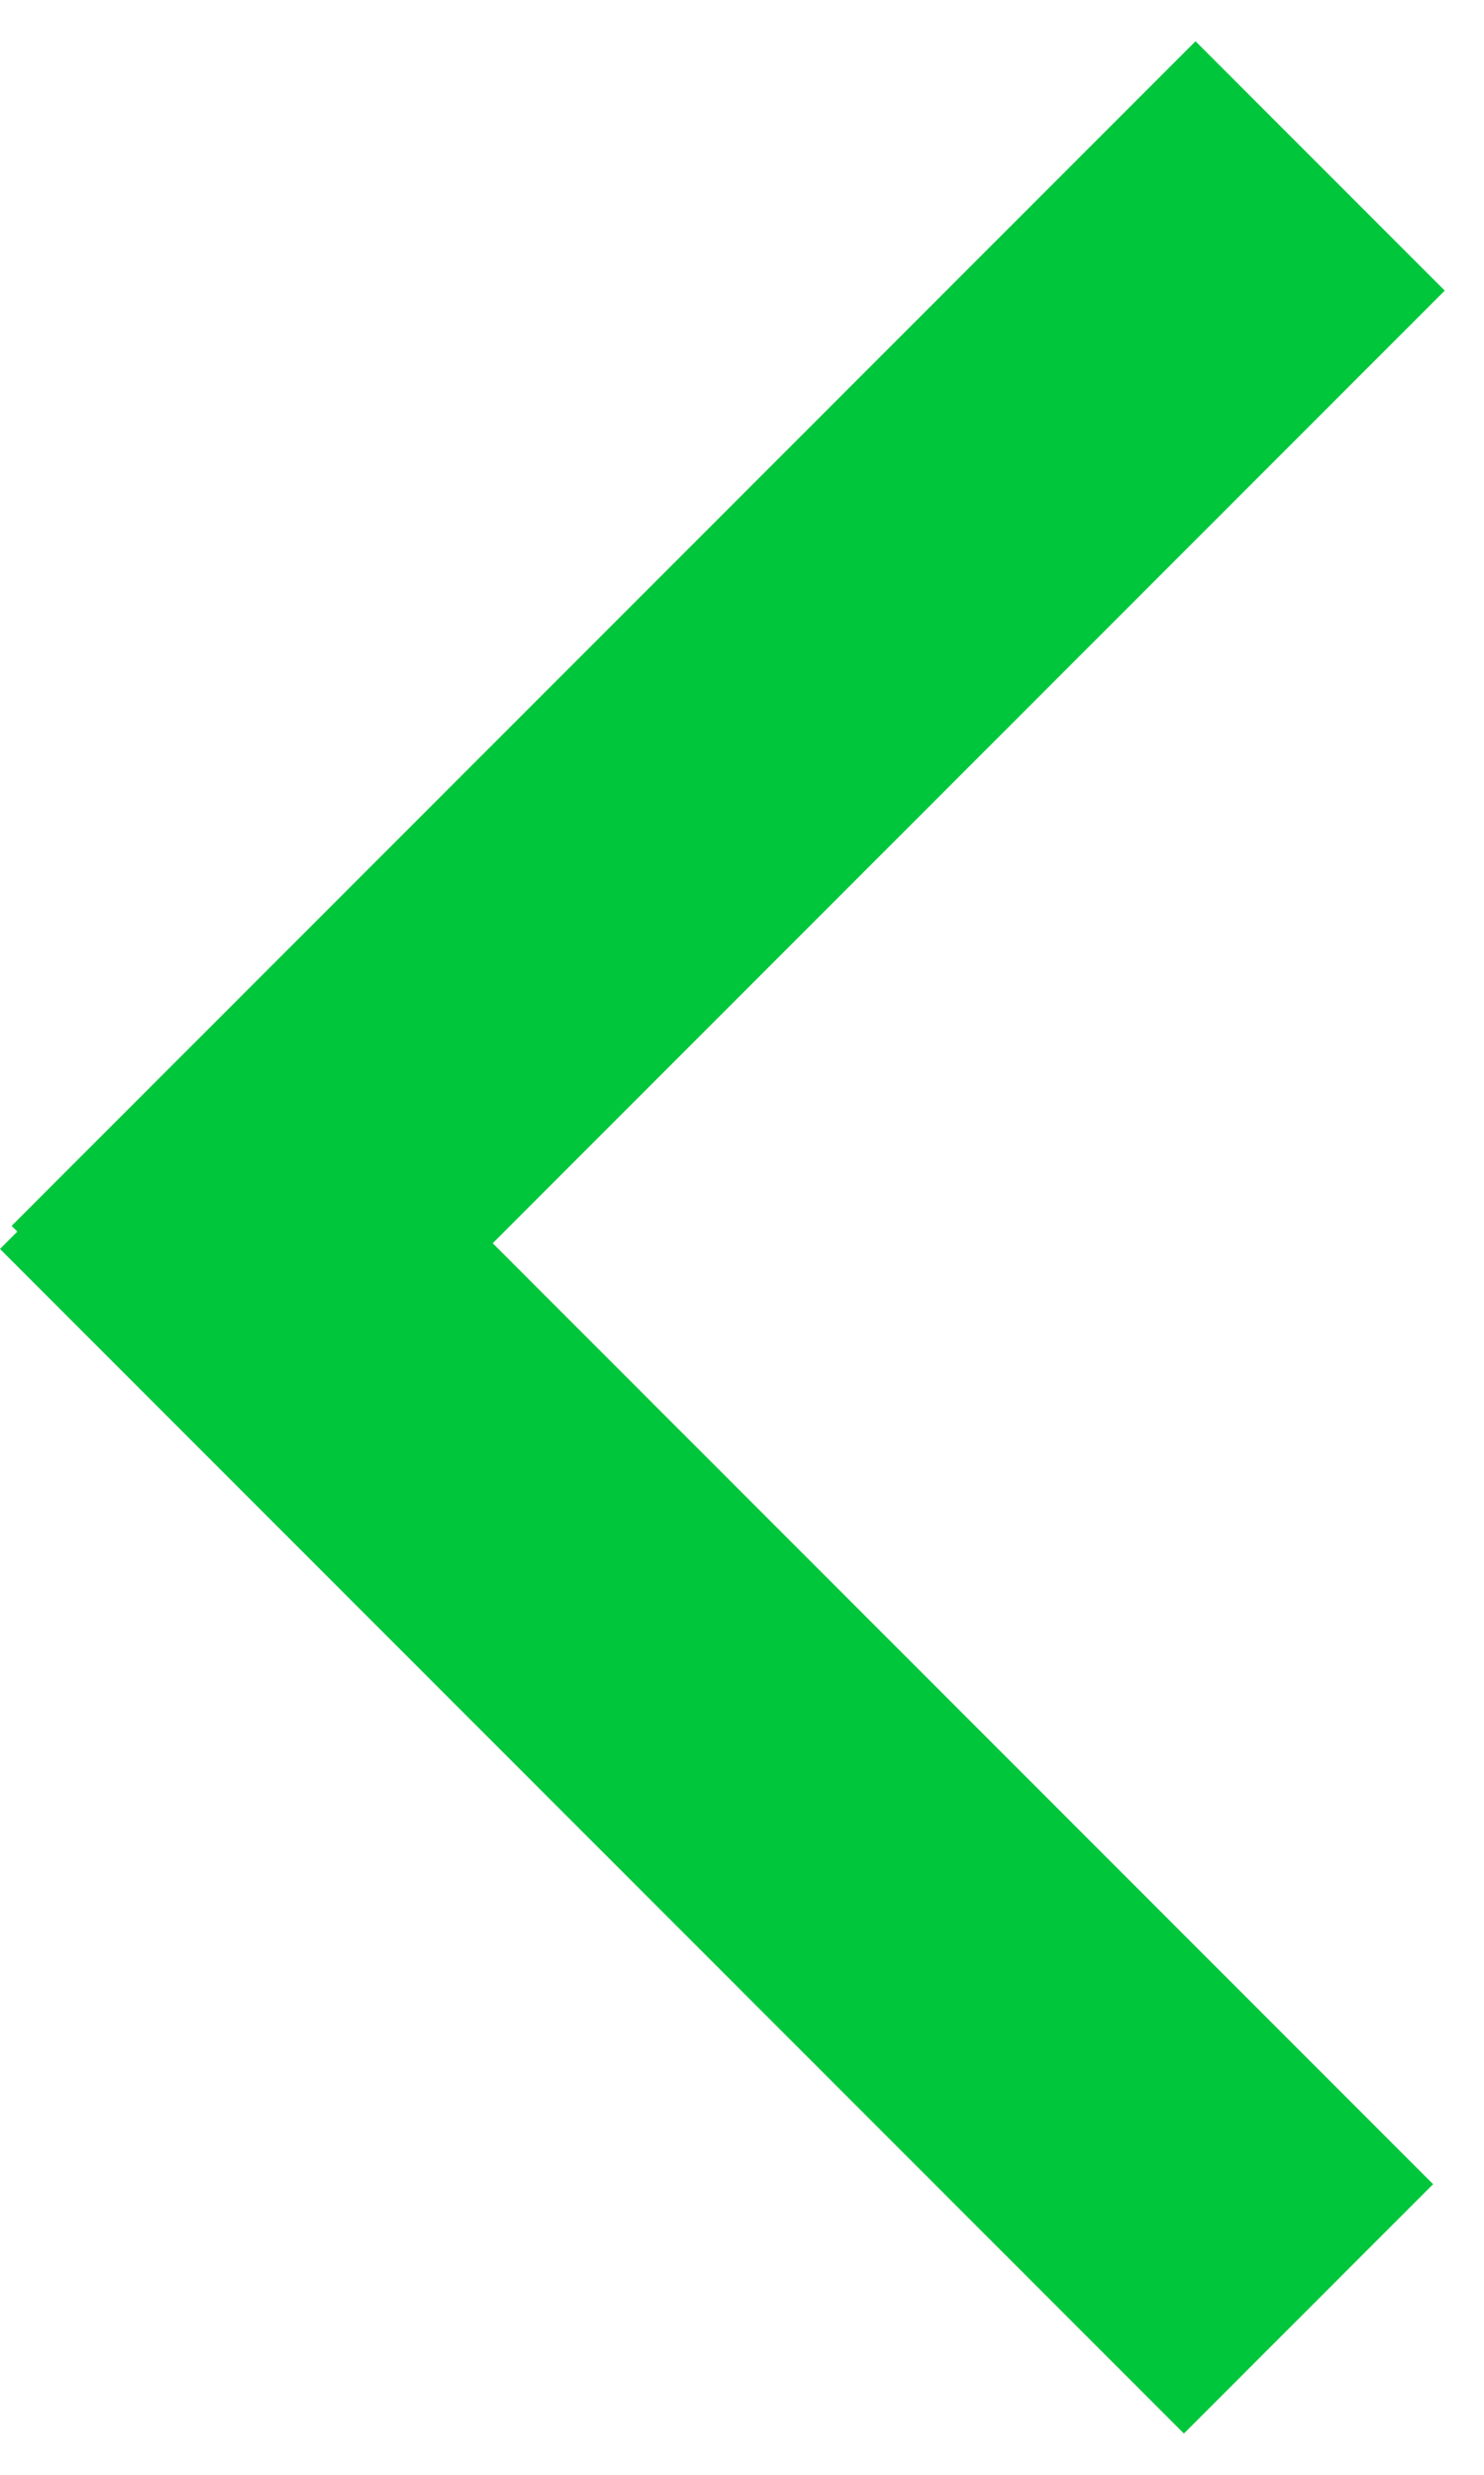<svg width="18" height="30" viewBox="0 0 18 30" fill="none" xmlns="http://www.w3.org/2000/svg">
<rect y="15.14" width="4.275" height="20.308" transform="rotate(-45 0 15.14)" fill="#00C63B"/>
<rect x="14.501" y="0.5" width="4.275" height="20.308" transform="rotate(45 14.501 0.5)" fill="#00C63B"/>
</svg>
